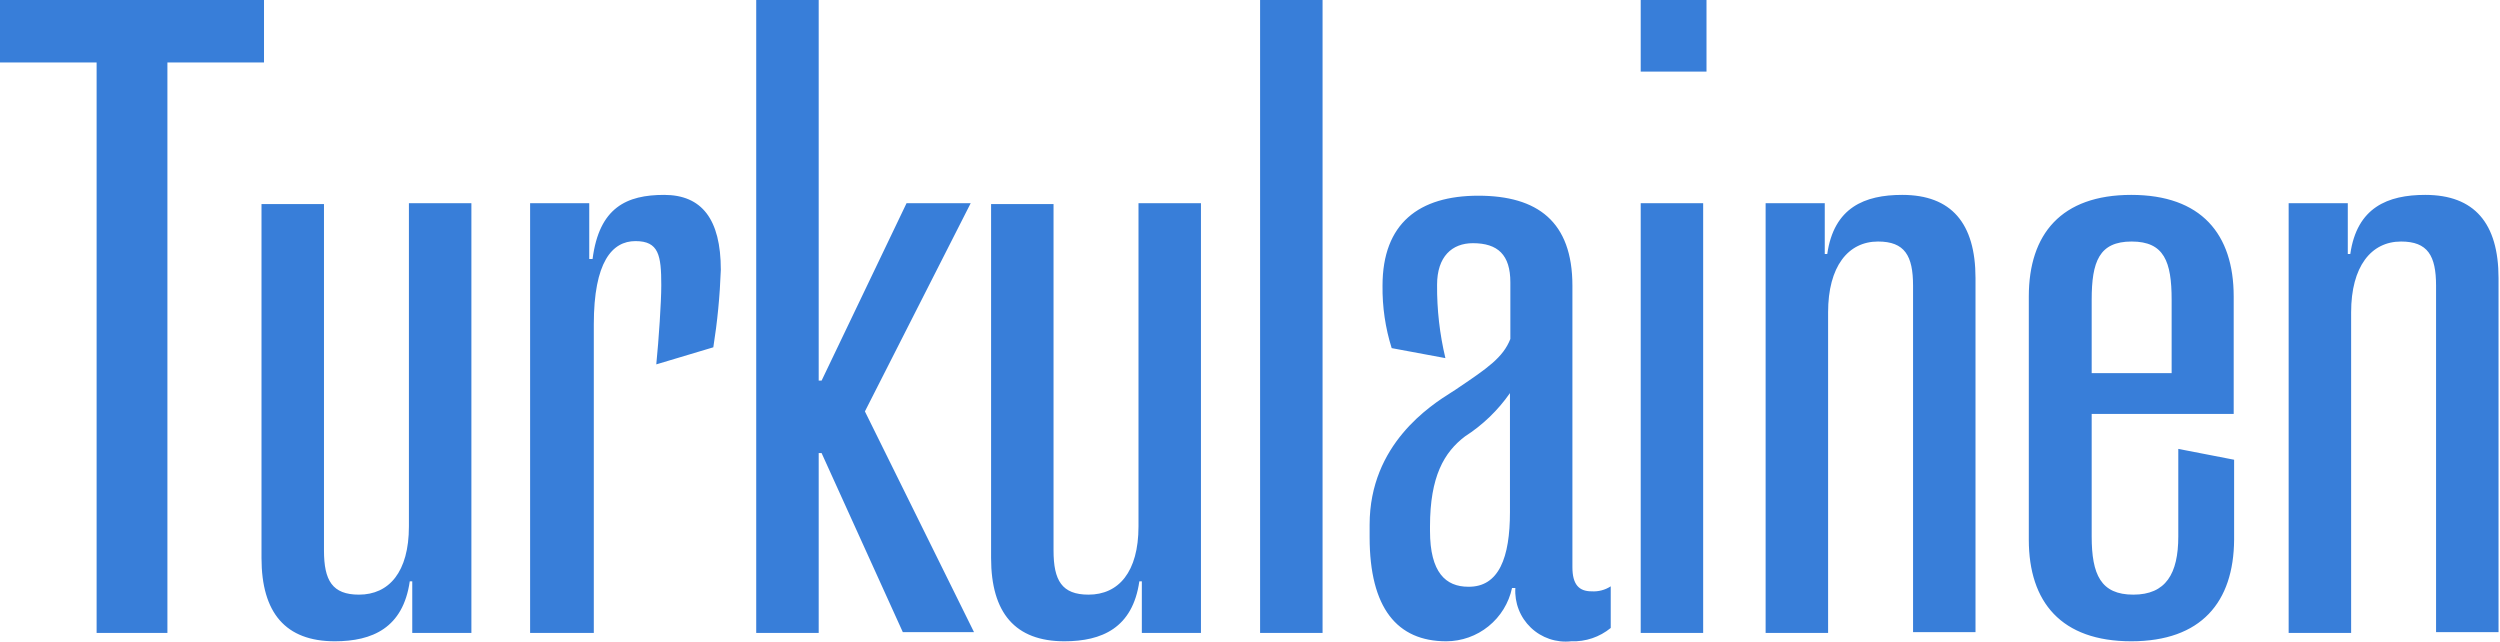 <svg width="113" height="29" viewBox="0 0 113 29" fill="none" xmlns="http://www.w3.org/2000/svg">
<g clip-path="url(#clip0_861_1548)">
<path fill-rule="evenodd" clip-rule="evenodd" d="M7.567 28.61H4.367V2.823H0V0H11.933V2.823H7.567V28.61ZM21.307 28.61H18.634V26.276H18.521C18.22 28.384 16.827 28.986 15.133 28.986C12.912 28.986 11.82 27.706 11.82 25.222V9.223H14.644V24.883C14.644 26.238 15.02 26.878 16.225 26.878C17.58 26.878 18.483 25.862 18.483 23.791V9.185H21.307V28.61ZM26.634 9.185H23.961V28.61H26.84V14.662C26.84 11.839 27.669 10.898 28.723 10.898C29.777 10.898 29.89 11.538 29.89 12.893C29.89 13.646 29.777 15.34 29.664 16.47L32.242 15.698C32.426 14.539 32.539 13.37 32.581 12.197C32.581 9.901 31.715 8.809 30.021 8.809C28.328 8.809 27.085 9.373 26.784 11.707H26.634V9.185ZM37.005 20.479V28.61H34.181V0H37.005V17.204H37.136L40.976 9.185H43.875L39.094 18.596L44.025 28.572H40.807L37.136 20.479H37.005ZM51.611 28.61H54.283V9.185H51.46V23.791C51.46 25.862 50.557 26.878 49.201 26.878C47.997 26.878 47.62 26.238 47.62 24.883V9.223H44.797V25.222C44.797 27.706 45.889 28.986 48.11 28.986C49.804 28.986 51.197 28.384 51.498 26.276H51.611V28.61ZM56.956 0H59.78V28.61H56.956V0ZM62.49 12.912C62.478 13.869 62.617 14.822 62.904 15.735L65.332 16.187C65.074 15.102 64.947 13.99 64.956 12.874C64.956 11.595 65.633 10.992 66.574 10.992C67.704 10.992 68.268 11.519 68.268 12.761V15.321C67.939 16.162 67.22 16.648 65.903 17.537L65.784 17.618C65.736 17.649 65.676 17.687 65.606 17.732L65.606 17.732C64.672 18.323 61.907 20.076 61.907 23.716V24.281C61.907 27.48 63.149 28.986 65.37 28.986C66.066 28.985 66.741 28.745 67.282 28.306C67.823 27.868 68.198 27.258 68.344 26.577H68.494C68.473 26.909 68.525 27.241 68.646 27.551C68.766 27.86 68.954 28.14 69.194 28.369C69.434 28.599 69.722 28.773 70.037 28.88C70.352 28.986 70.686 29.023 71.016 28.986C71.666 29.011 72.302 28.797 72.805 28.384V26.502C72.548 26.669 72.244 26.748 71.939 26.728C71.374 26.728 71.073 26.427 71.073 25.636V12.912C71.073 10.013 69.492 8.846 66.819 8.846C64.146 8.846 62.49 10.089 62.49 12.912ZM68.25 17.768V23.151C68.25 25.184 67.76 26.539 66.367 26.521C65.351 26.521 64.636 25.881 64.636 23.998V23.791C64.636 21.533 65.276 20.441 66.217 19.726C67.016 19.213 67.707 18.548 68.25 17.768ZM77.134 3.237H74.16V0H77.134V3.237ZM74.16 9.185H76.983V28.61H74.16V9.185ZM82.479 9.185H79.806V28.61H82.63V14.117C82.63 12.046 83.533 10.917 84.888 10.917C86.093 10.917 86.47 11.557 86.47 12.912V28.572H89.293V12.573C89.293 10.089 88.201 8.809 85.98 8.809C84.286 8.809 82.893 9.373 82.592 11.482H82.479V9.185ZM96.332 28.986C93.17 28.986 91.702 27.217 91.702 24.394V13.402C91.702 10.578 93.17 8.809 96.332 8.809C99.495 8.809 100.963 10.578 100.963 13.402V18.709H94.544V24.243C94.544 25.975 94.958 26.878 96.427 26.878C97.895 26.878 98.459 25.937 98.459 24.243V20.29L100.982 20.78V24.394C100.963 27.217 99.495 28.986 96.332 28.986ZM94.544 13.552V16.865H98.158V13.552C98.158 11.82 97.819 10.917 96.351 10.917C94.883 10.917 94.544 11.82 94.544 13.552ZM106.12 9.185H103.447V28.61H106.271V14.117C106.271 12.046 107.174 10.917 108.529 10.917C109.734 10.917 110.11 11.557 110.11 12.912V28.572H112.934V12.573C112.934 10.089 111.842 8.809 109.621 8.809C107.927 8.809 106.534 9.373 106.233 11.482H106.12V9.185Z" fill="#387ED9"/>
</g>
<defs>
<clipPath id="clip0_861_1548">
<rect width="113" height="29" fill="white"/>
</clipPath>
</defs>
</svg>

